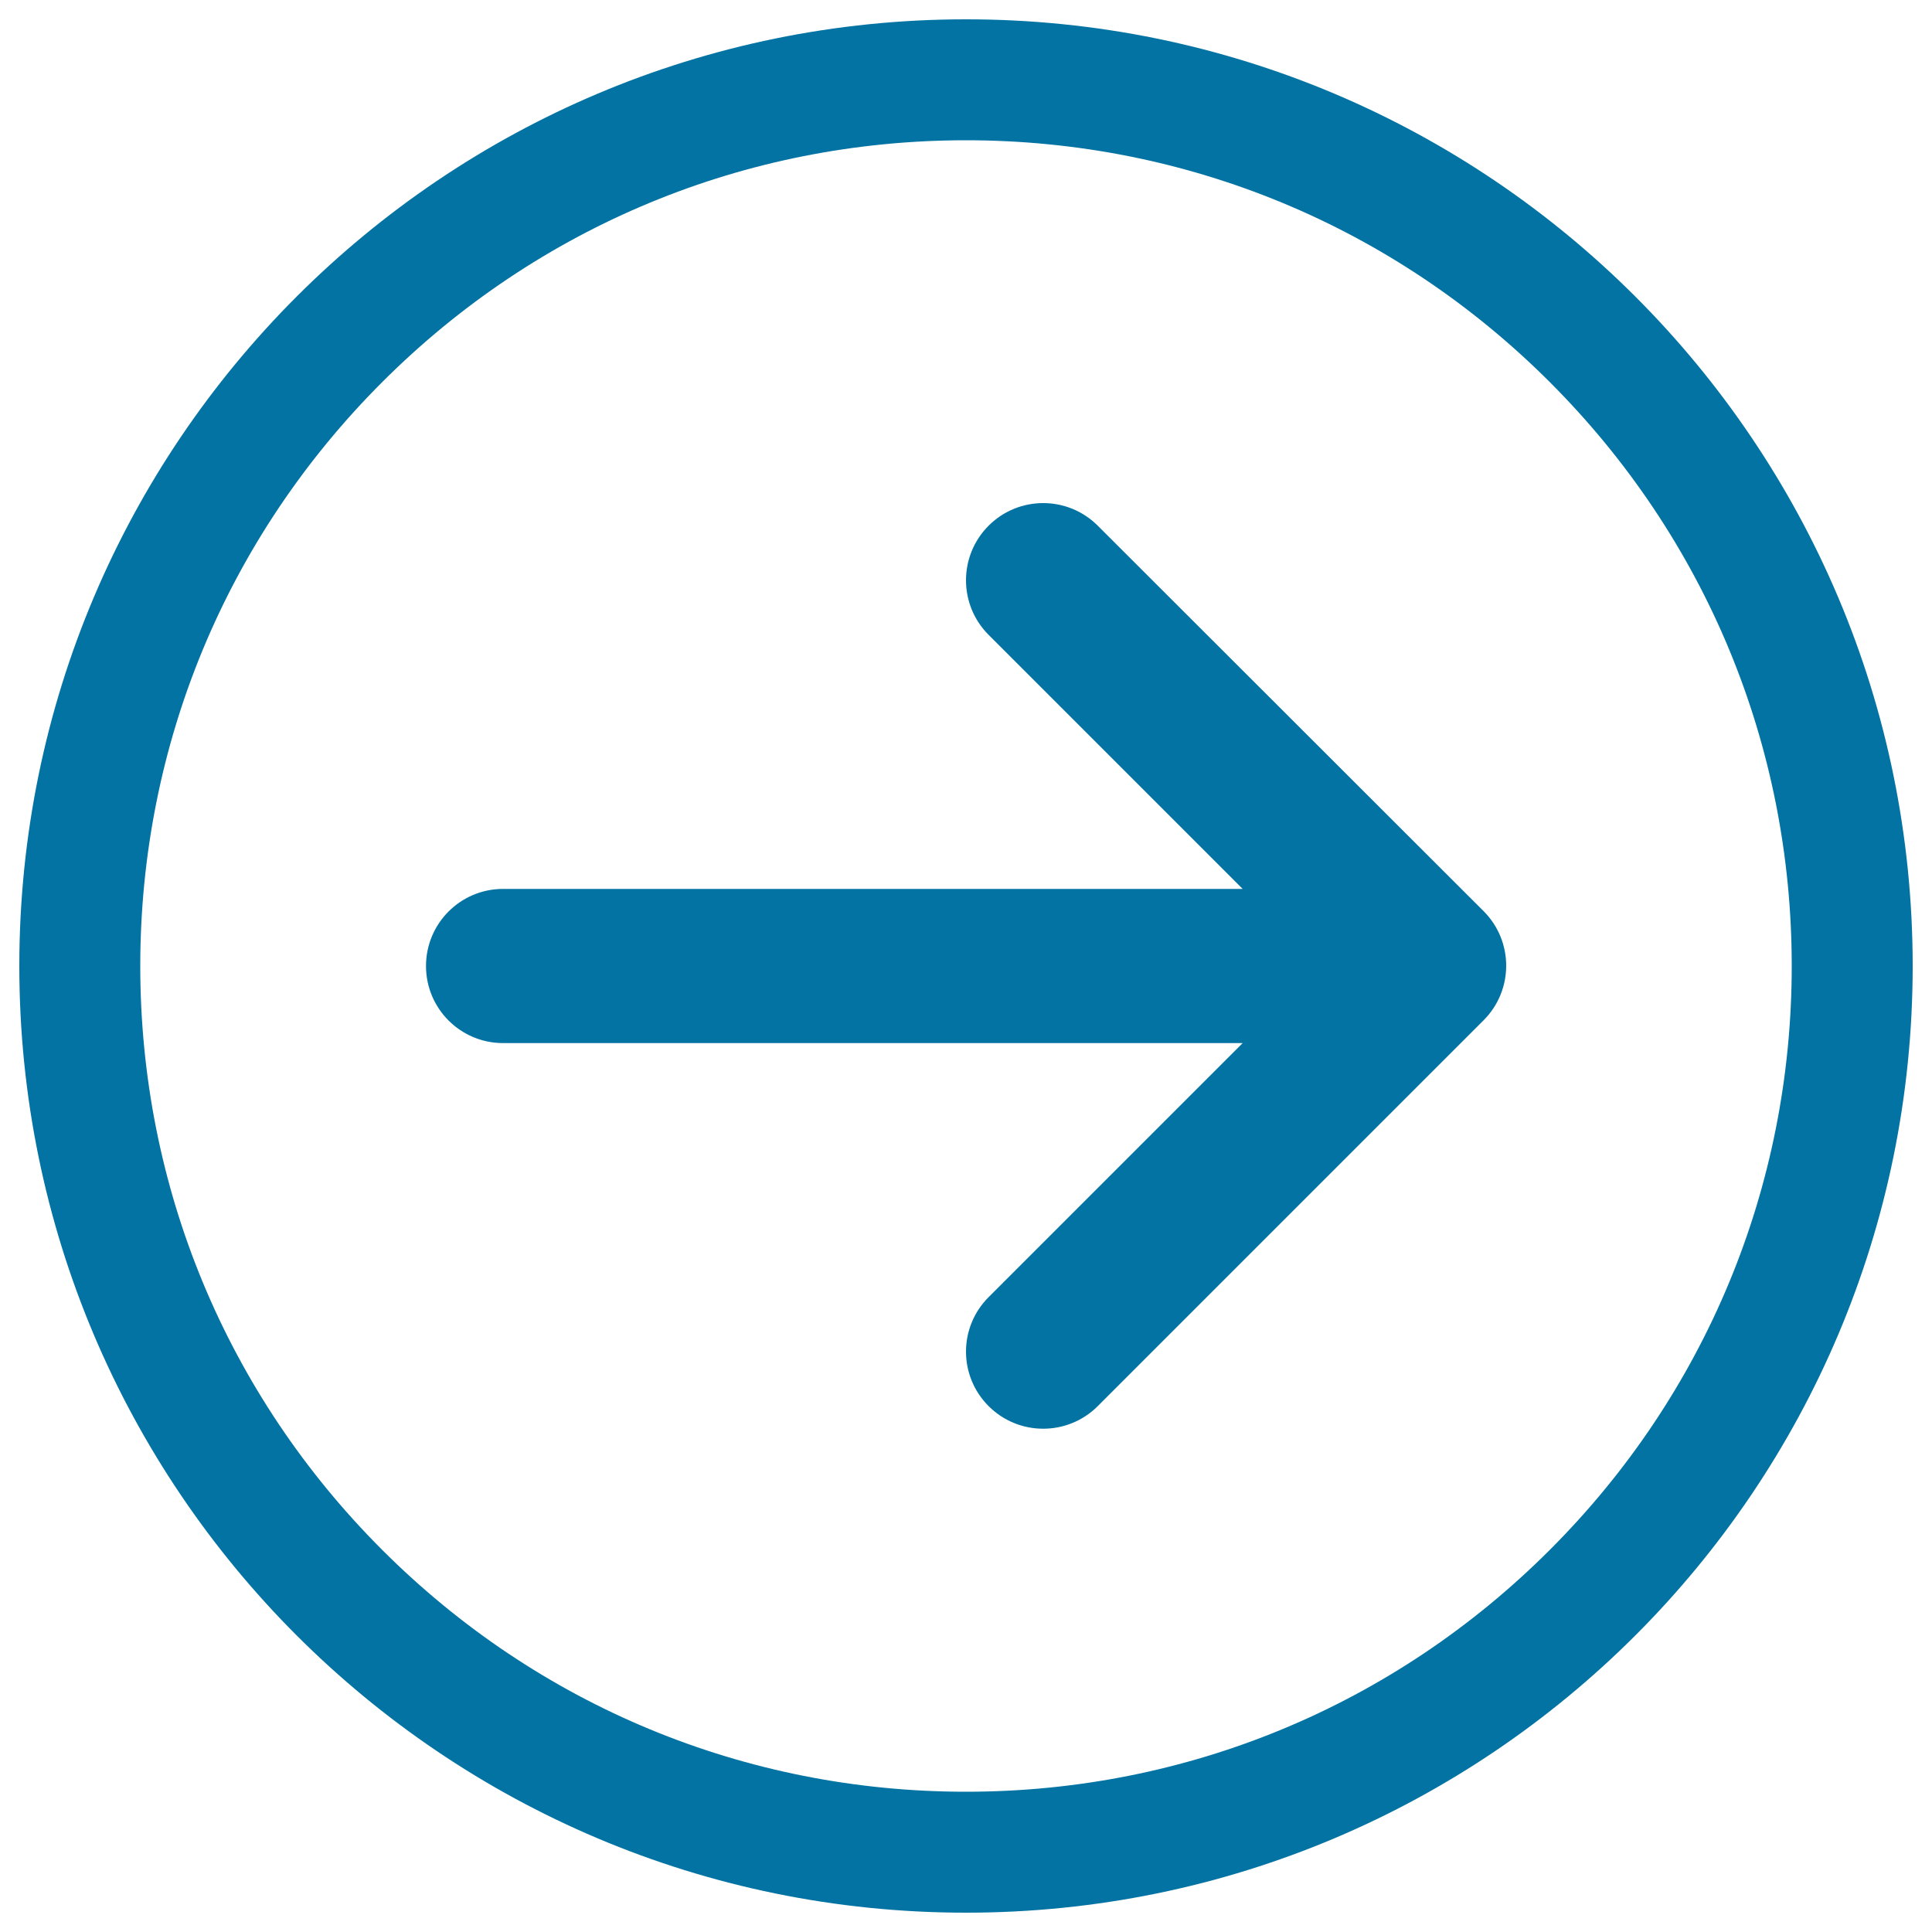 <svg xmlns="http://www.w3.org/2000/svg" viewBox="0 0 1000 1000" style="fill:#0273a2">
<title>Arrow Right in empty circle SVG icon</title>
<path d="M500,10C229.4,10,10,229.4,10,500c0,270.6,219.4,490,490,490c270.6,0,490-219.4,490-490C990,229.4,770.6,10,500,10z M802.2,802.2C721.5,882.9,614.2,927.4,500,927.4c-114.2,0-221.5-44.5-302.2-125.2C117.1,721.5,72.6,614.2,72.6,500c0-114.2,44.5-221.5,125.2-302.2C278.5,117.1,385.8,72.6,500,72.6c114.2,0,221.5,44.5,302.2,125.2c80.7,80.7,125.2,188,125.2,302.2C927.4,614.2,882.9,721.5,802.2,802.2z M568.2,272.1c-15.6-15.6-40.9-15.6-56.5,0c-15.6,15.6-15.6,40.9,0,56.5l131.5,131.5H260.4c-22.1,0-39.9,17.9-39.9,39.9c0,22.1,17.9,39.9,39.9,39.9h382.8L511.7,671.4c-7.8,7.8-11.7,18-11.7,28.2s3.9,20.4,11.7,28.2c15.6,15.6,40.9,15.6,56.5,0l199.7-199.7c15.6-15.6,15.6-40.9,0-56.5L568.2,272.1z"/>
</svg>